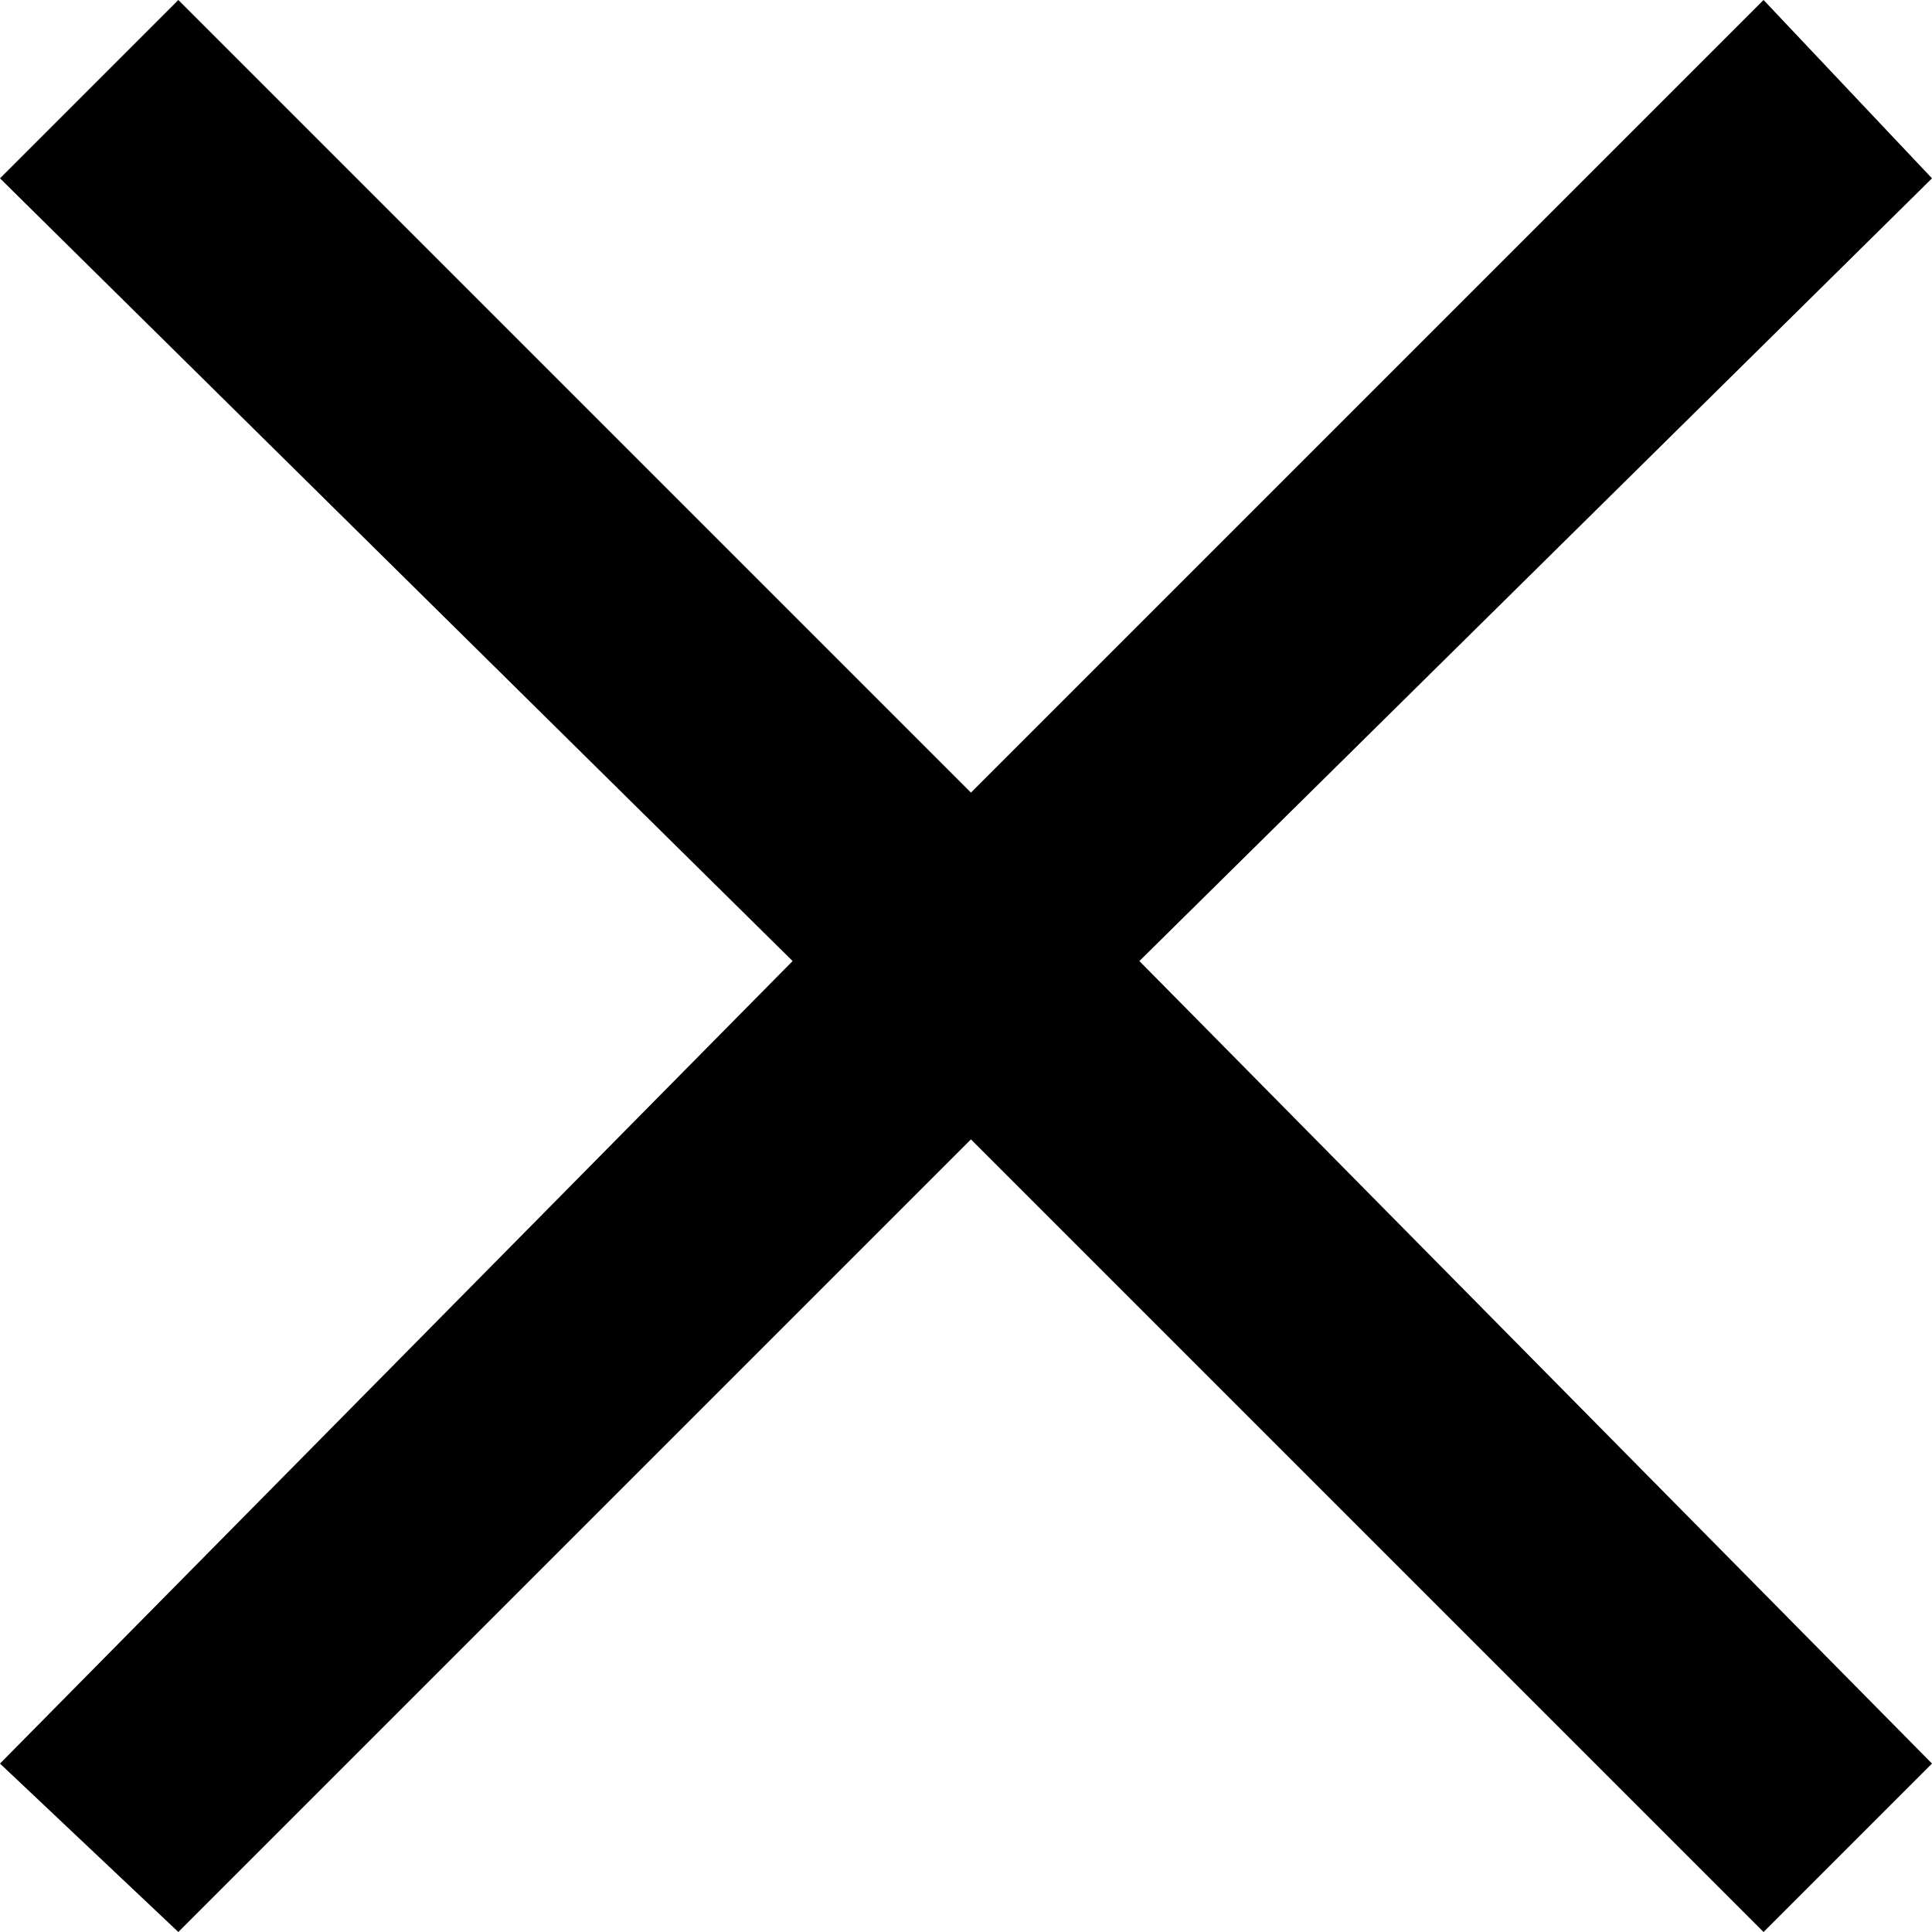 <svg xmlns="http://www.w3.org/2000/svg" viewBox="0 0 19.5 19.5">
  <defs>
    <style>
      .cls-1 {
        isolation: isolate;
      }
    </style>
  </defs>
  <g id="レイヤー_2" data-name="レイヤー 2">
    <g id="レイヤー_1-2" data-name="レイヤー 1">
      <g class="cls-1">
        <g class="cls-1">
          <path d="M19.5,17.8l-1.7,1.7-8-8-8,8L0,17.8,8,9.7,0,1.8,1.8,0l8,8,8-8,1.7,1.8-8,7.9Z"/>
        </g>
      </g>
    </g>
  </g>
</svg>
